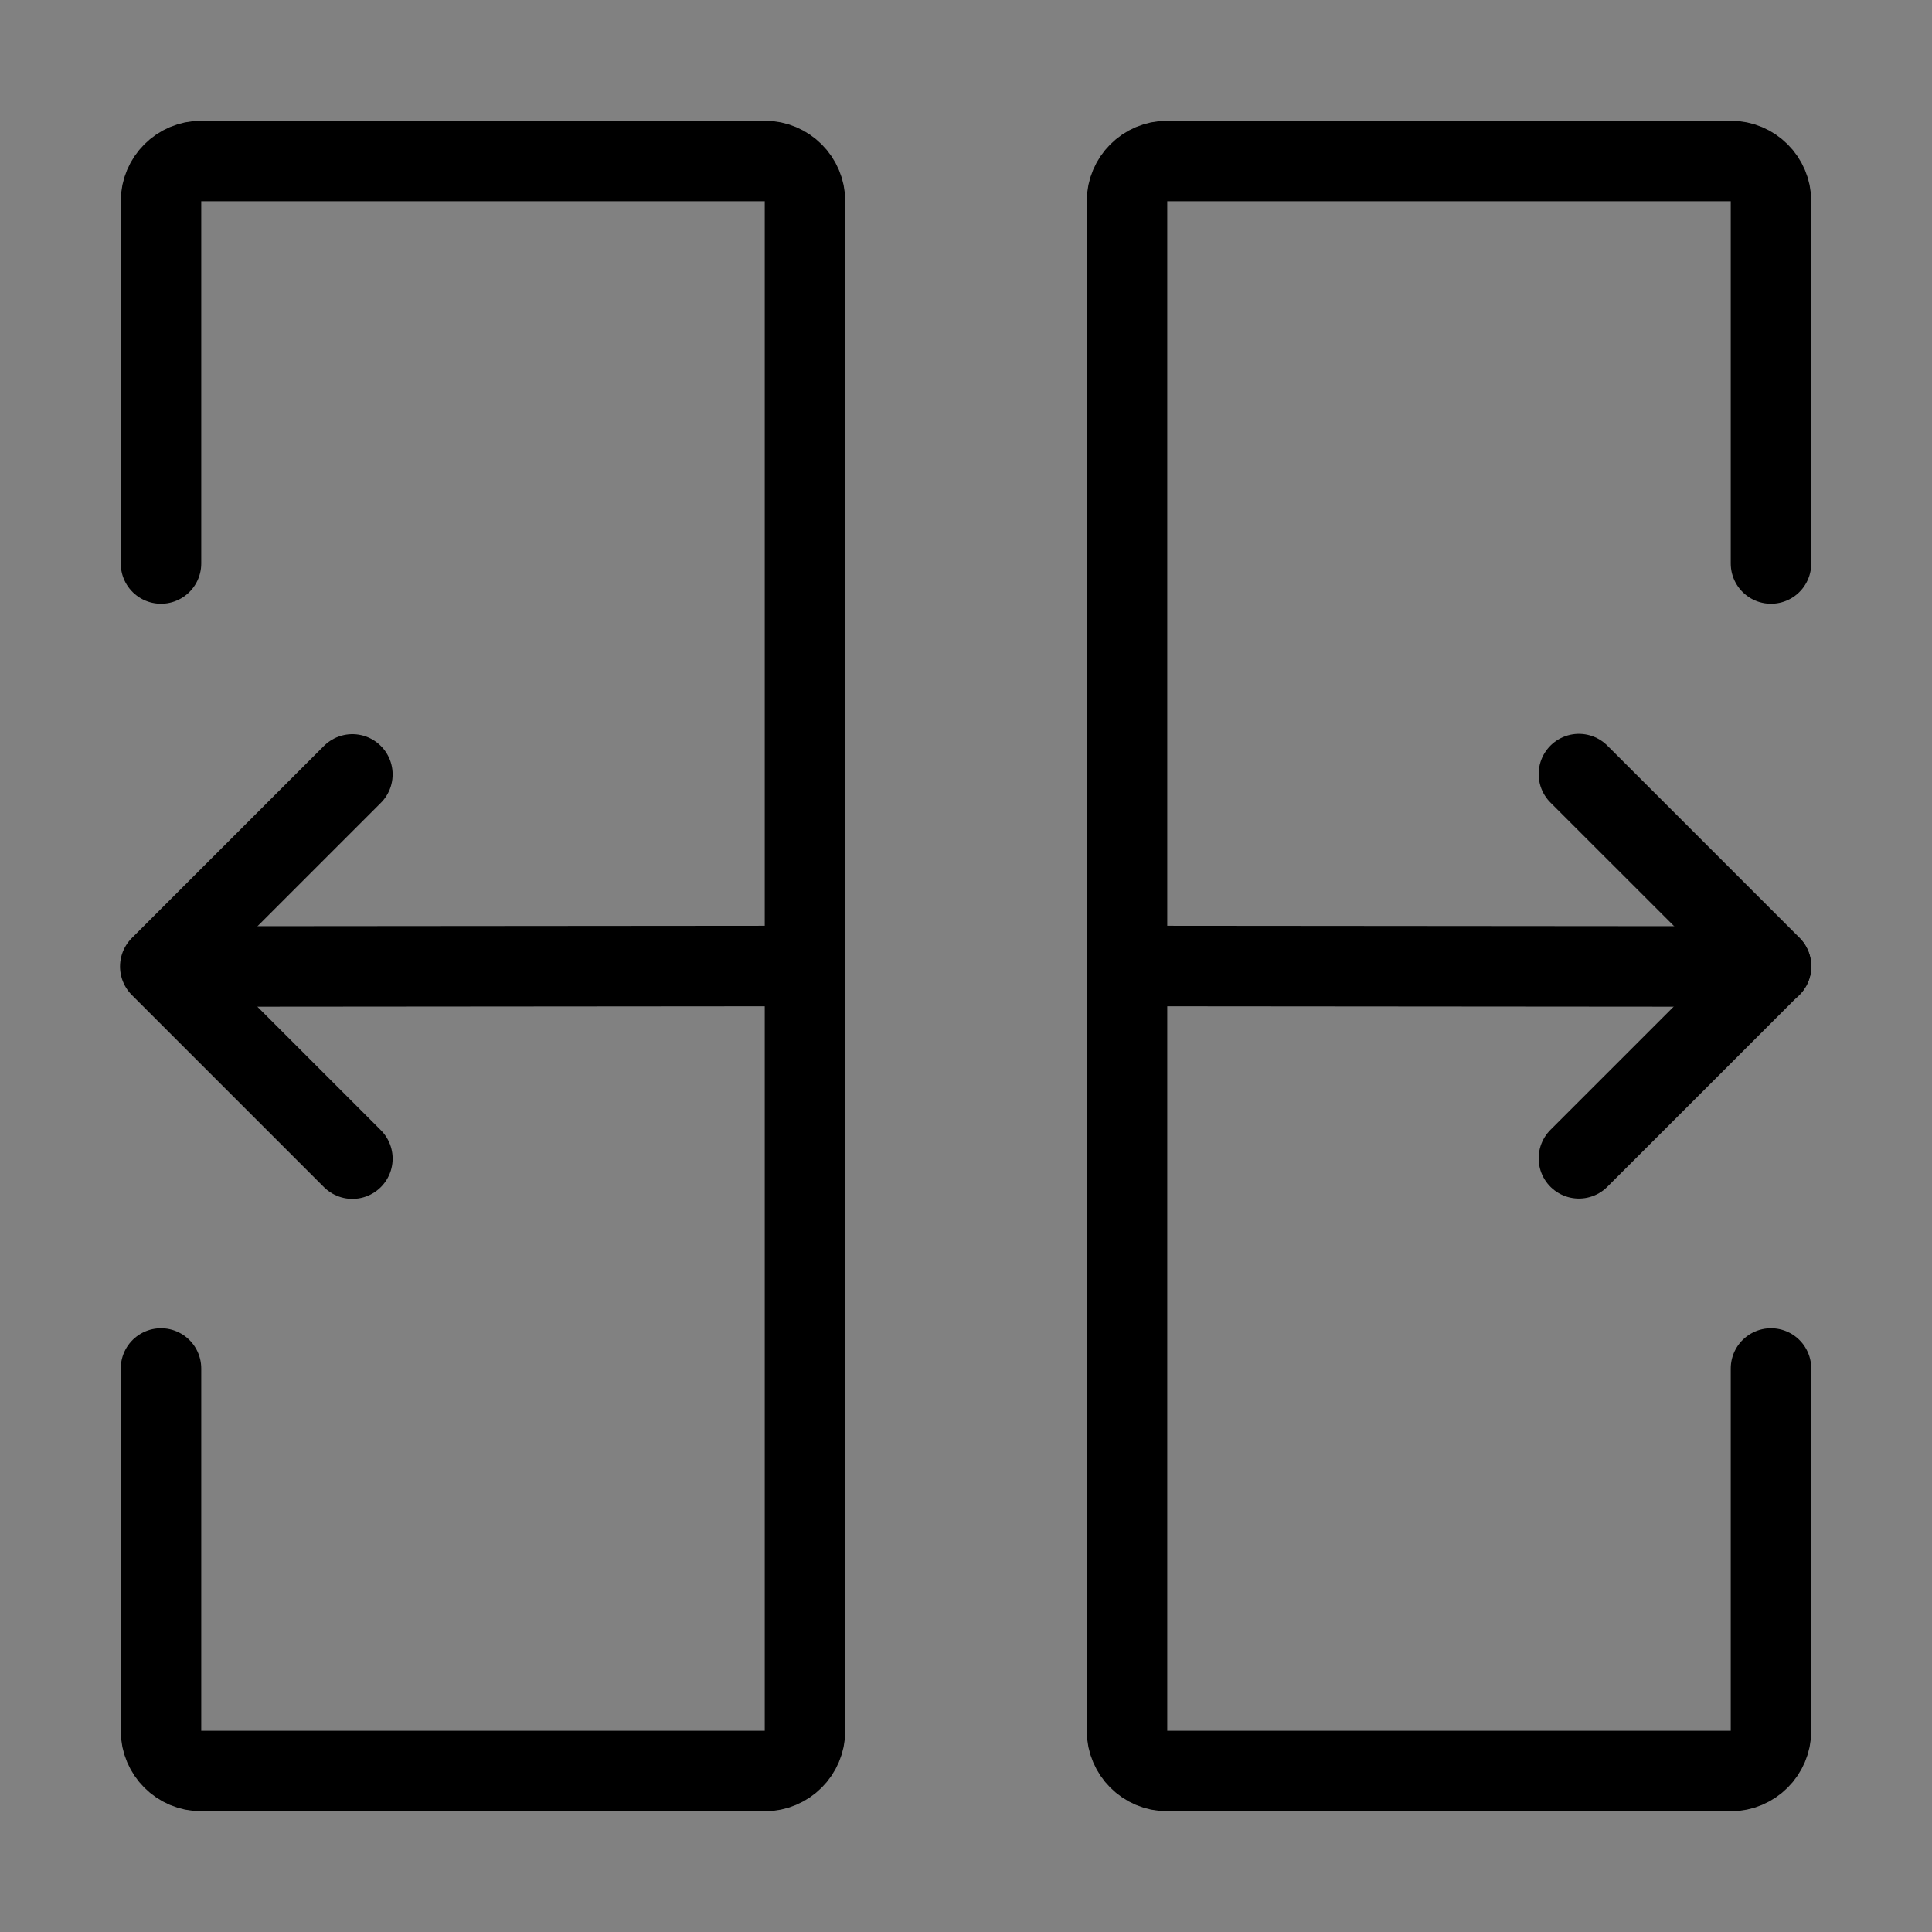 <svg viewBox="0 0 48 48" fill="none" xmlns="http://www.w3.org/2000/svg"><rect x="0" y="0" width="48" height="48" fill="#808080" stroke="none"/><rect width="48" height="48" fill="white" fill-opacity="0.01"/><path d="M4 14V5C4 4.448 4.448 4 5 4H19C19.552 4 20 4.448 20 5V43C20 43.552 19.552 44 19 44H5C4.448 44 4 43.552 4 43V34" stroke="currentColor" stroke-width="2" stroke-linecap="round"/><path d="M44 34V43C44 43.552 43.552 44 43 44H29C28.448 44 28 43.552 28 43V5C28 4.448 28.448 4 29 4H43C43.552 4 44 4.448 44 5V14" stroke="currentColor" stroke-width="2" stroke-linecap="round"/><path d="M28 24L44 24.013" stroke="currentColor" stroke-width="2" stroke-linecap="round"/><path d="M4 24.013L20 24" stroke="currentColor" stroke-width="2" stroke-linecap="round"/><path d="M39.227 28.778L40.819 27.187L44.001 24.005L40.819 20.823L39.227 19.232" stroke="currentColor" stroke-width="2" stroke-linecap="round" stroke-linejoin="round"/><path d="M8.755 28.786L7.164 27.195L3.982 24.013L7.164 20.831L8.755 19.24" stroke="currentColor" stroke-width="2" stroke-linecap="round" stroke-linejoin="round"/></svg>